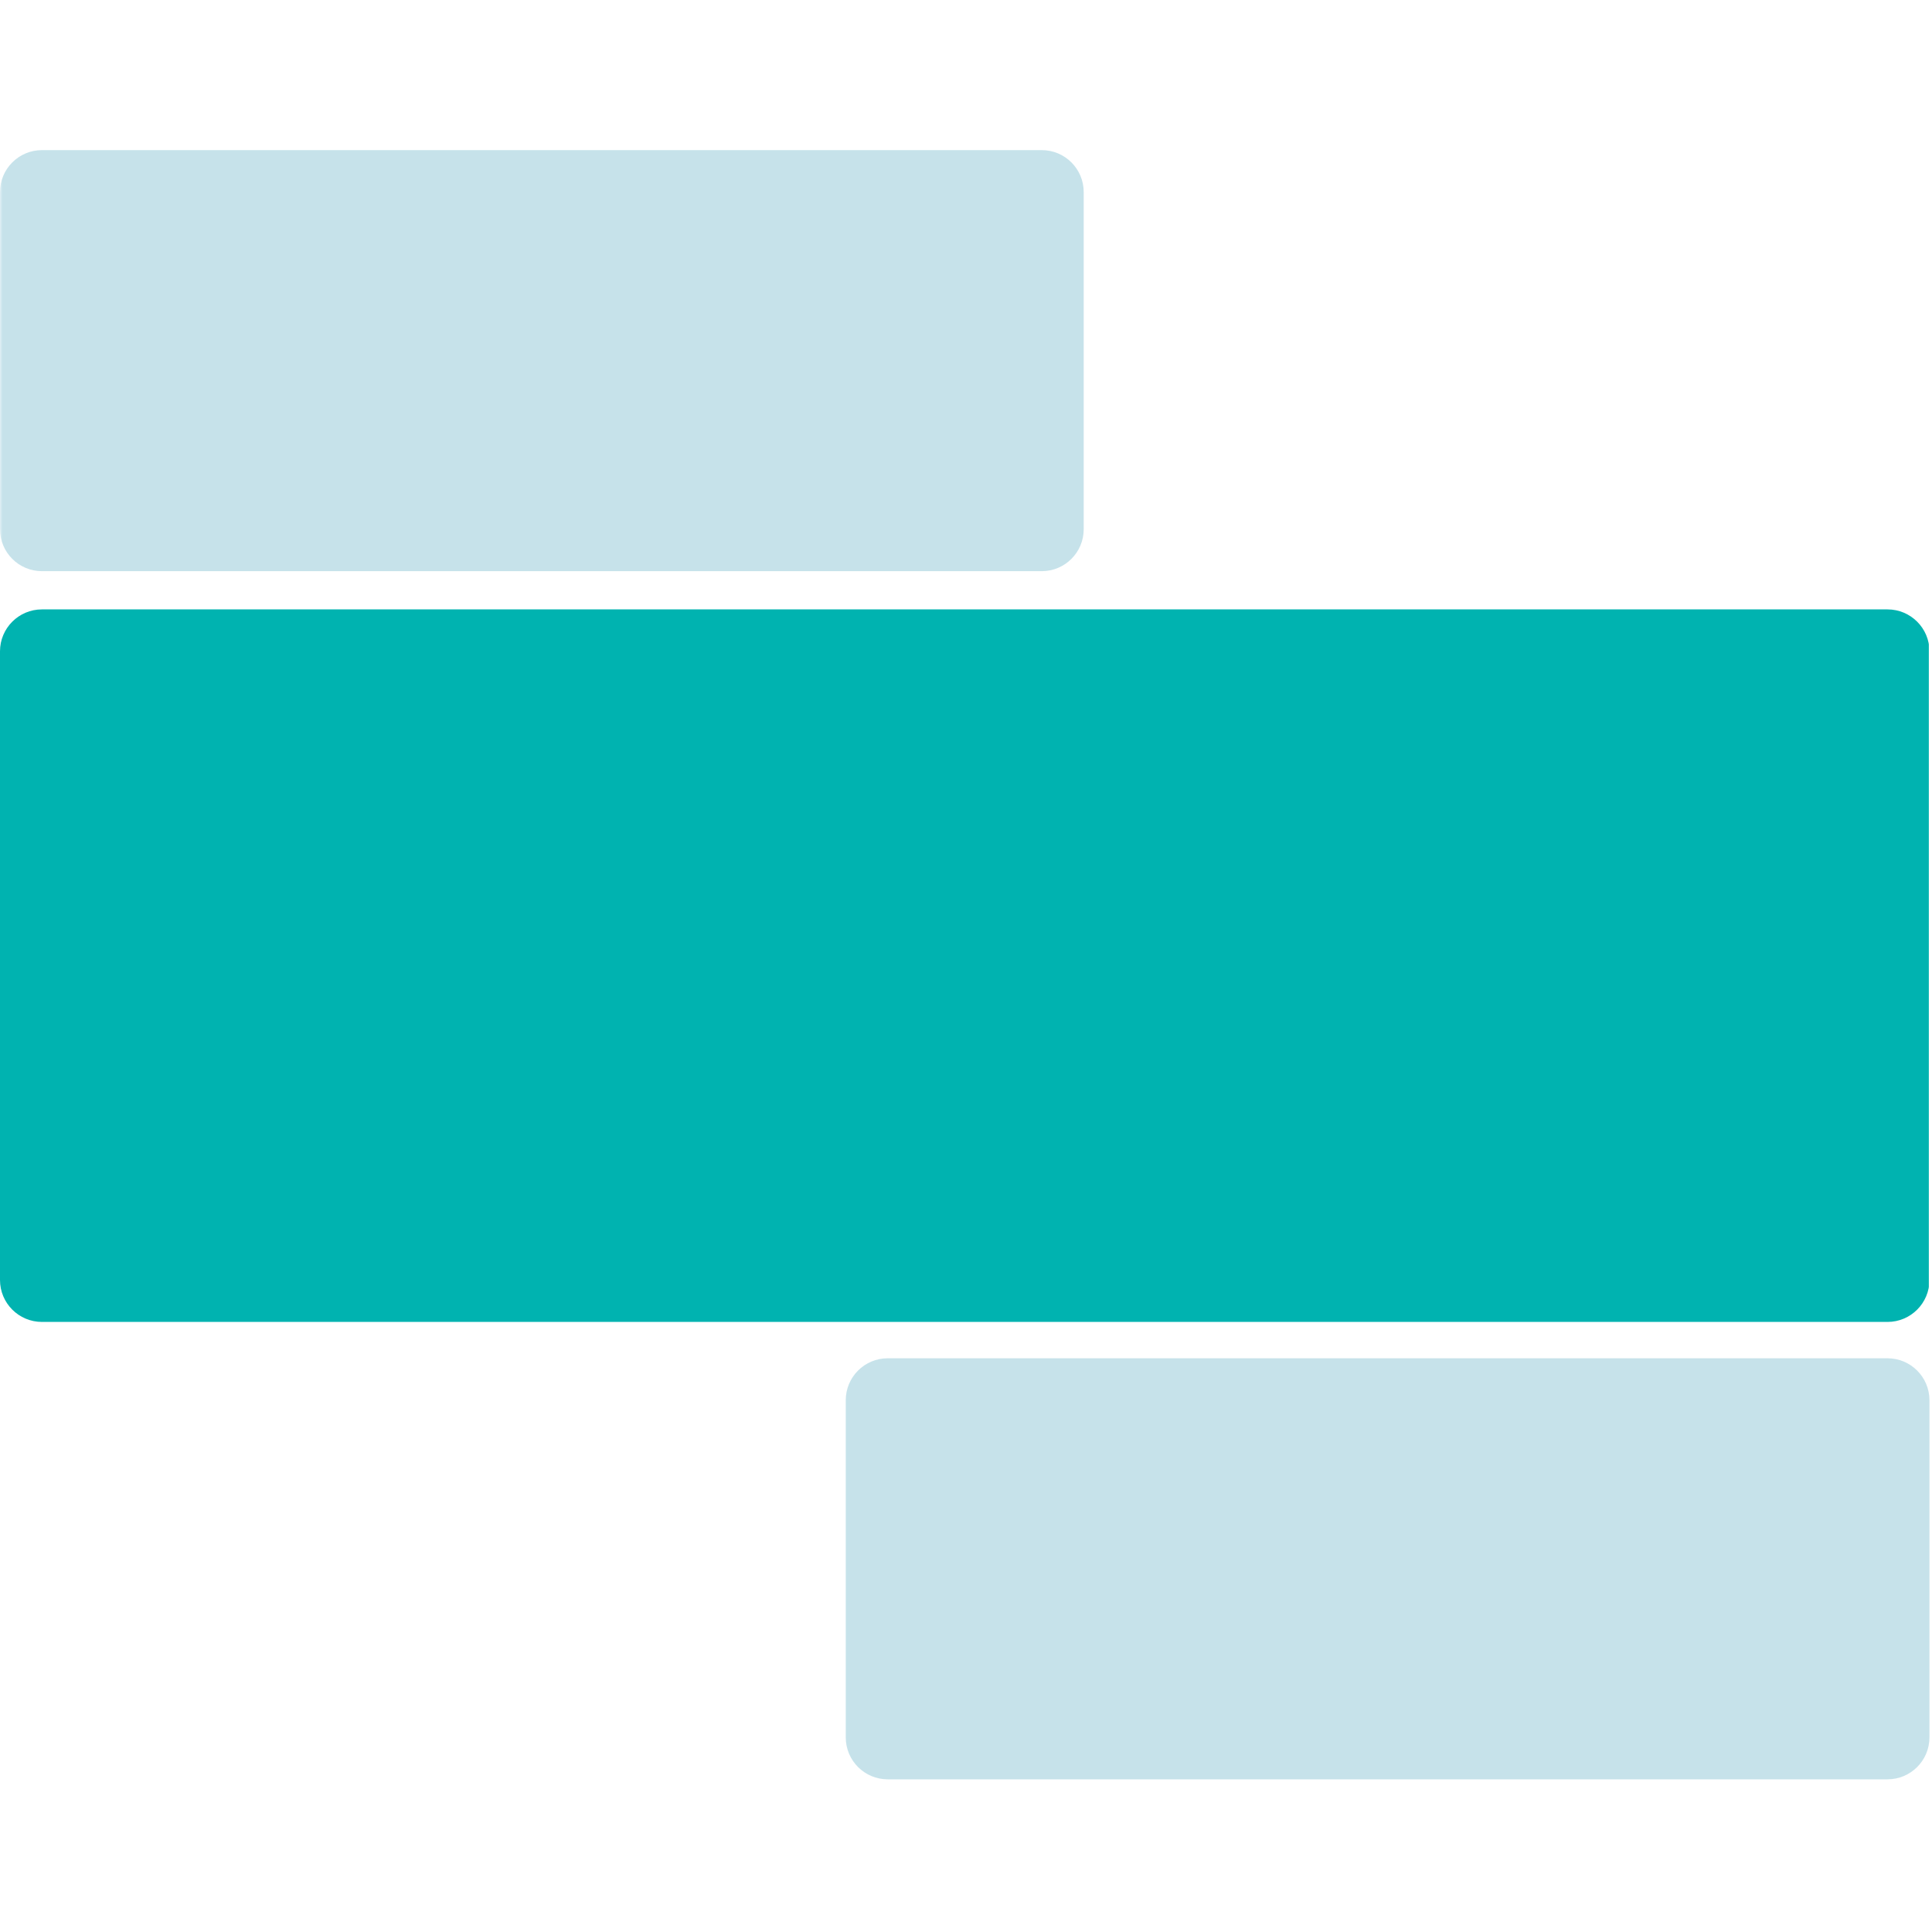 <svg xmlns="http://www.w3.org/2000/svg" xmlns:xlink="http://www.w3.org/1999/xlink" width="506" zoomAndPan="magnify" viewBox="0 0 379.5 379.5" height="506" preserveAspectRatio="xMidYMid meet" version="1.0"><defs><filter x="0%" y="0%" width="100%" height="100%" id="331bd4d194"><feColorMatrix values="0 0 0 0 1 0 0 0 0 1 0 0 0 0 1 0 0 0 1 0" color-interpolation-filters="sRGB"/></filter><clipPath id="de534f5c71"><path d="M 0 119.703 L 379 119.703 L 379 259.664 L 0 259.664 Z M 0 119.703 " clip-rule="nonzero"/></clipPath><clipPath id="44b83cbb9a"><path d="M 8.238 119.703 L 370.762 119.703 C 375.312 119.703 379 123.391 379 127.941 L 379 251.426 C 379 255.977 375.312 259.664 370.762 259.664 L 8.238 259.664 C 3.688 259.664 0 255.977 0 251.426 L 0 127.941 C 0 123.391 3.688 119.703 8.238 119.703 Z M 8.238 119.703 " clip-rule="nonzero"/></clipPath><clipPath id="1d0211a537"><path d="M 0 0.703 L 379 0.703 L 379 140.664 L 0 140.664 Z M 0 0.703 " clip-rule="nonzero"/></clipPath><clipPath id="872985a1f5"><path d="M 8.238 0.703 L 370.762 0.703 C 375.312 0.703 379 4.391 379 8.941 L 379 132.426 C 379 136.977 375.312 140.664 370.762 140.664 L 8.238 140.664 C 3.688 140.664 0 136.977 0 132.426 L 0 8.941 C 0 4.391 3.688 0.703 8.238 0.703 Z M 8.238 0.703 " clip-rule="nonzero"/></clipPath><clipPath id="f7dc712f1b"><rect x="0" width="379" y="0" height="141"/></clipPath><mask id="1b8a6ed951"><g filter="url(#331bd4d194)"><rect x="-37.95" width="455.4" fill="#000000" y="-37.95" height="455.4" fill-opacity="0.5"/></g></mask><clipPath id="da9b57fbaa"><path d="M 0 0.488 L 212.906 0.488 L 212.906 83.195 L 0 83.195 Z M 0 0.488 " clip-rule="nonzero"/></clipPath><clipPath id="154a4ecaa6"><path d="M 8.238 0.488 L 204.633 0.488 C 209.184 0.488 212.871 4.176 212.871 8.727 L 212.871 74.957 C 212.871 79.508 209.184 83.195 204.633 83.195 L 8.238 83.195 C 3.688 83.195 0 79.508 0 74.957 L 0 8.727 C 0 4.176 3.688 0.488 8.238 0.488 Z M 8.238 0.488 " clip-rule="nonzero"/></clipPath><clipPath id="bbd990abdb"><path d="M 0 0.488 L 212.906 0.488 L 212.906 83.195 L 0 83.195 Z M 0 0.488 " clip-rule="nonzero"/></clipPath><clipPath id="45cf3cc0cf"><path d="M 8.238 0.488 L 204.633 0.488 C 209.184 0.488 212.871 4.176 212.871 8.727 L 212.871 74.957 C 212.871 79.508 209.184 83.195 204.633 83.195 L 8.238 83.195 C 3.688 83.195 0 79.508 0 74.957 L 0 8.727 C 0 4.176 3.688 0.488 8.238 0.488 Z M 8.238 0.488 " clip-rule="nonzero"/></clipPath><clipPath id="724f8b4f01"><rect x="0" width="213" y="0" height="84"/></clipPath><clipPath id="a12fa9e119"><rect x="0" width="214" y="0" height="84"/></clipPath><mask id="5b6ab9c5f6"><g filter="url(#331bd4d194)"><rect x="-37.95" width="455.4" fill="#000000" y="-37.95" height="455.4" fill-opacity="0.5"/></g></mask><clipPath id="fdc5d82e52"><path d="M 0.129 0.805 L 213 0.805 L 213 83.512 L 0.129 83.512 Z M 0.129 0.805 " clip-rule="nonzero"/></clipPath><clipPath id="5e78c2e409"><path d="M 8.367 0.805 L 204.762 0.805 C 209.312 0.805 213 4.496 213 9.043 L 213 75.273 C 213 79.824 209.312 83.512 204.762 83.512 L 8.367 83.512 C 3.816 83.512 0.129 79.824 0.129 75.273 L 0.129 9.043 C 0.129 4.496 3.816 0.805 8.367 0.805 Z M 8.367 0.805 " clip-rule="nonzero"/></clipPath><clipPath id="58a64f06aa"><path d="M 0.129 0.805 L 213 0.805 L 213 83.512 L 0.129 83.512 Z M 0.129 0.805 " clip-rule="nonzero"/></clipPath><clipPath id="f3292c8658"><path d="M 8.367 0.805 L 204.762 0.805 C 209.312 0.805 213 4.496 213 9.043 L 213 75.273 C 213 79.824 209.312 83.512 204.762 83.512 L 8.367 83.512 C 3.816 83.512 0.129 79.824 0.129 75.273 L 0.129 9.043 C 0.129 4.496 3.816 0.805 8.367 0.805 Z M 8.367 0.805 " clip-rule="nonzero"/></clipPath><clipPath id="52e7cb006c"><rect x="0" width="213" y="0" height="84"/></clipPath><clipPath id="031a3b3be6"><rect x="0" width="213" y="0" height="84"/></clipPath></defs><g clip-path="url(#de534f5c71)"><g clip-path="url(#44b83cbb9a)"><g transform="matrix(1, 0, 0, 1, 0, 119)"><g clip-path="url(#f7dc712f1b)"><g clip-path="url(#1d0211a537)"><g clip-path="url(#872985a1f5)"><path fill="#00b3b0" d="M 0 0.703 L 378.879 0.703 L 378.879 140.664 L 0 140.664 Z M 0 0.703 " fill-opacity="1" fill-rule="nonzero"/></g></g></g></g></g></g><g mask="url(#1b8a6ed951)"><g transform="matrix(1, 0, 0, 1, 0, 29)"><g clip-path="url(#a12fa9e119)"><g clip-path="url(#da9b57fbaa)"><g clip-path="url(#154a4ecaa6)"><g transform="matrix(1, 0, 0, 1, 0, -0)"><g clip-path="url(#724f8b4f01)"><g clip-path="url(#bbd990abdb)"><g clip-path="url(#45cf3cc0cf)"><path fill="#8ec6d6" d="M 0 0.488 L 212.906 0.488 L 212.906 83.195 L 0 83.195 Z M 0 0.488 " fill-opacity="1" fill-rule="nonzero"/></g></g></g></g></g></g></g></g></g><g mask="url(#5b6ab9c5f6)"><g transform="matrix(1, 0, 0, 1, 166, 266)"><g clip-path="url(#031a3b3be6)"><g clip-path="url(#fdc5d82e52)"><g clip-path="url(#5e78c2e409)"><g transform="matrix(1, 0, 0, 1, 0, 0)"><g clip-path="url(#52e7cb006c)"><g clip-path="url(#58a64f06aa)"><g clip-path="url(#f3292c8658)"><path fill="#8ec6d6" d="M 0.129 0.805 L 213.035 0.805 L 213.035 83.512 L 0.129 83.512 Z M 0.129 0.805 " fill-opacity="1" fill-rule="nonzero"/></g></g></g></g></g></g></g></g></g></svg>